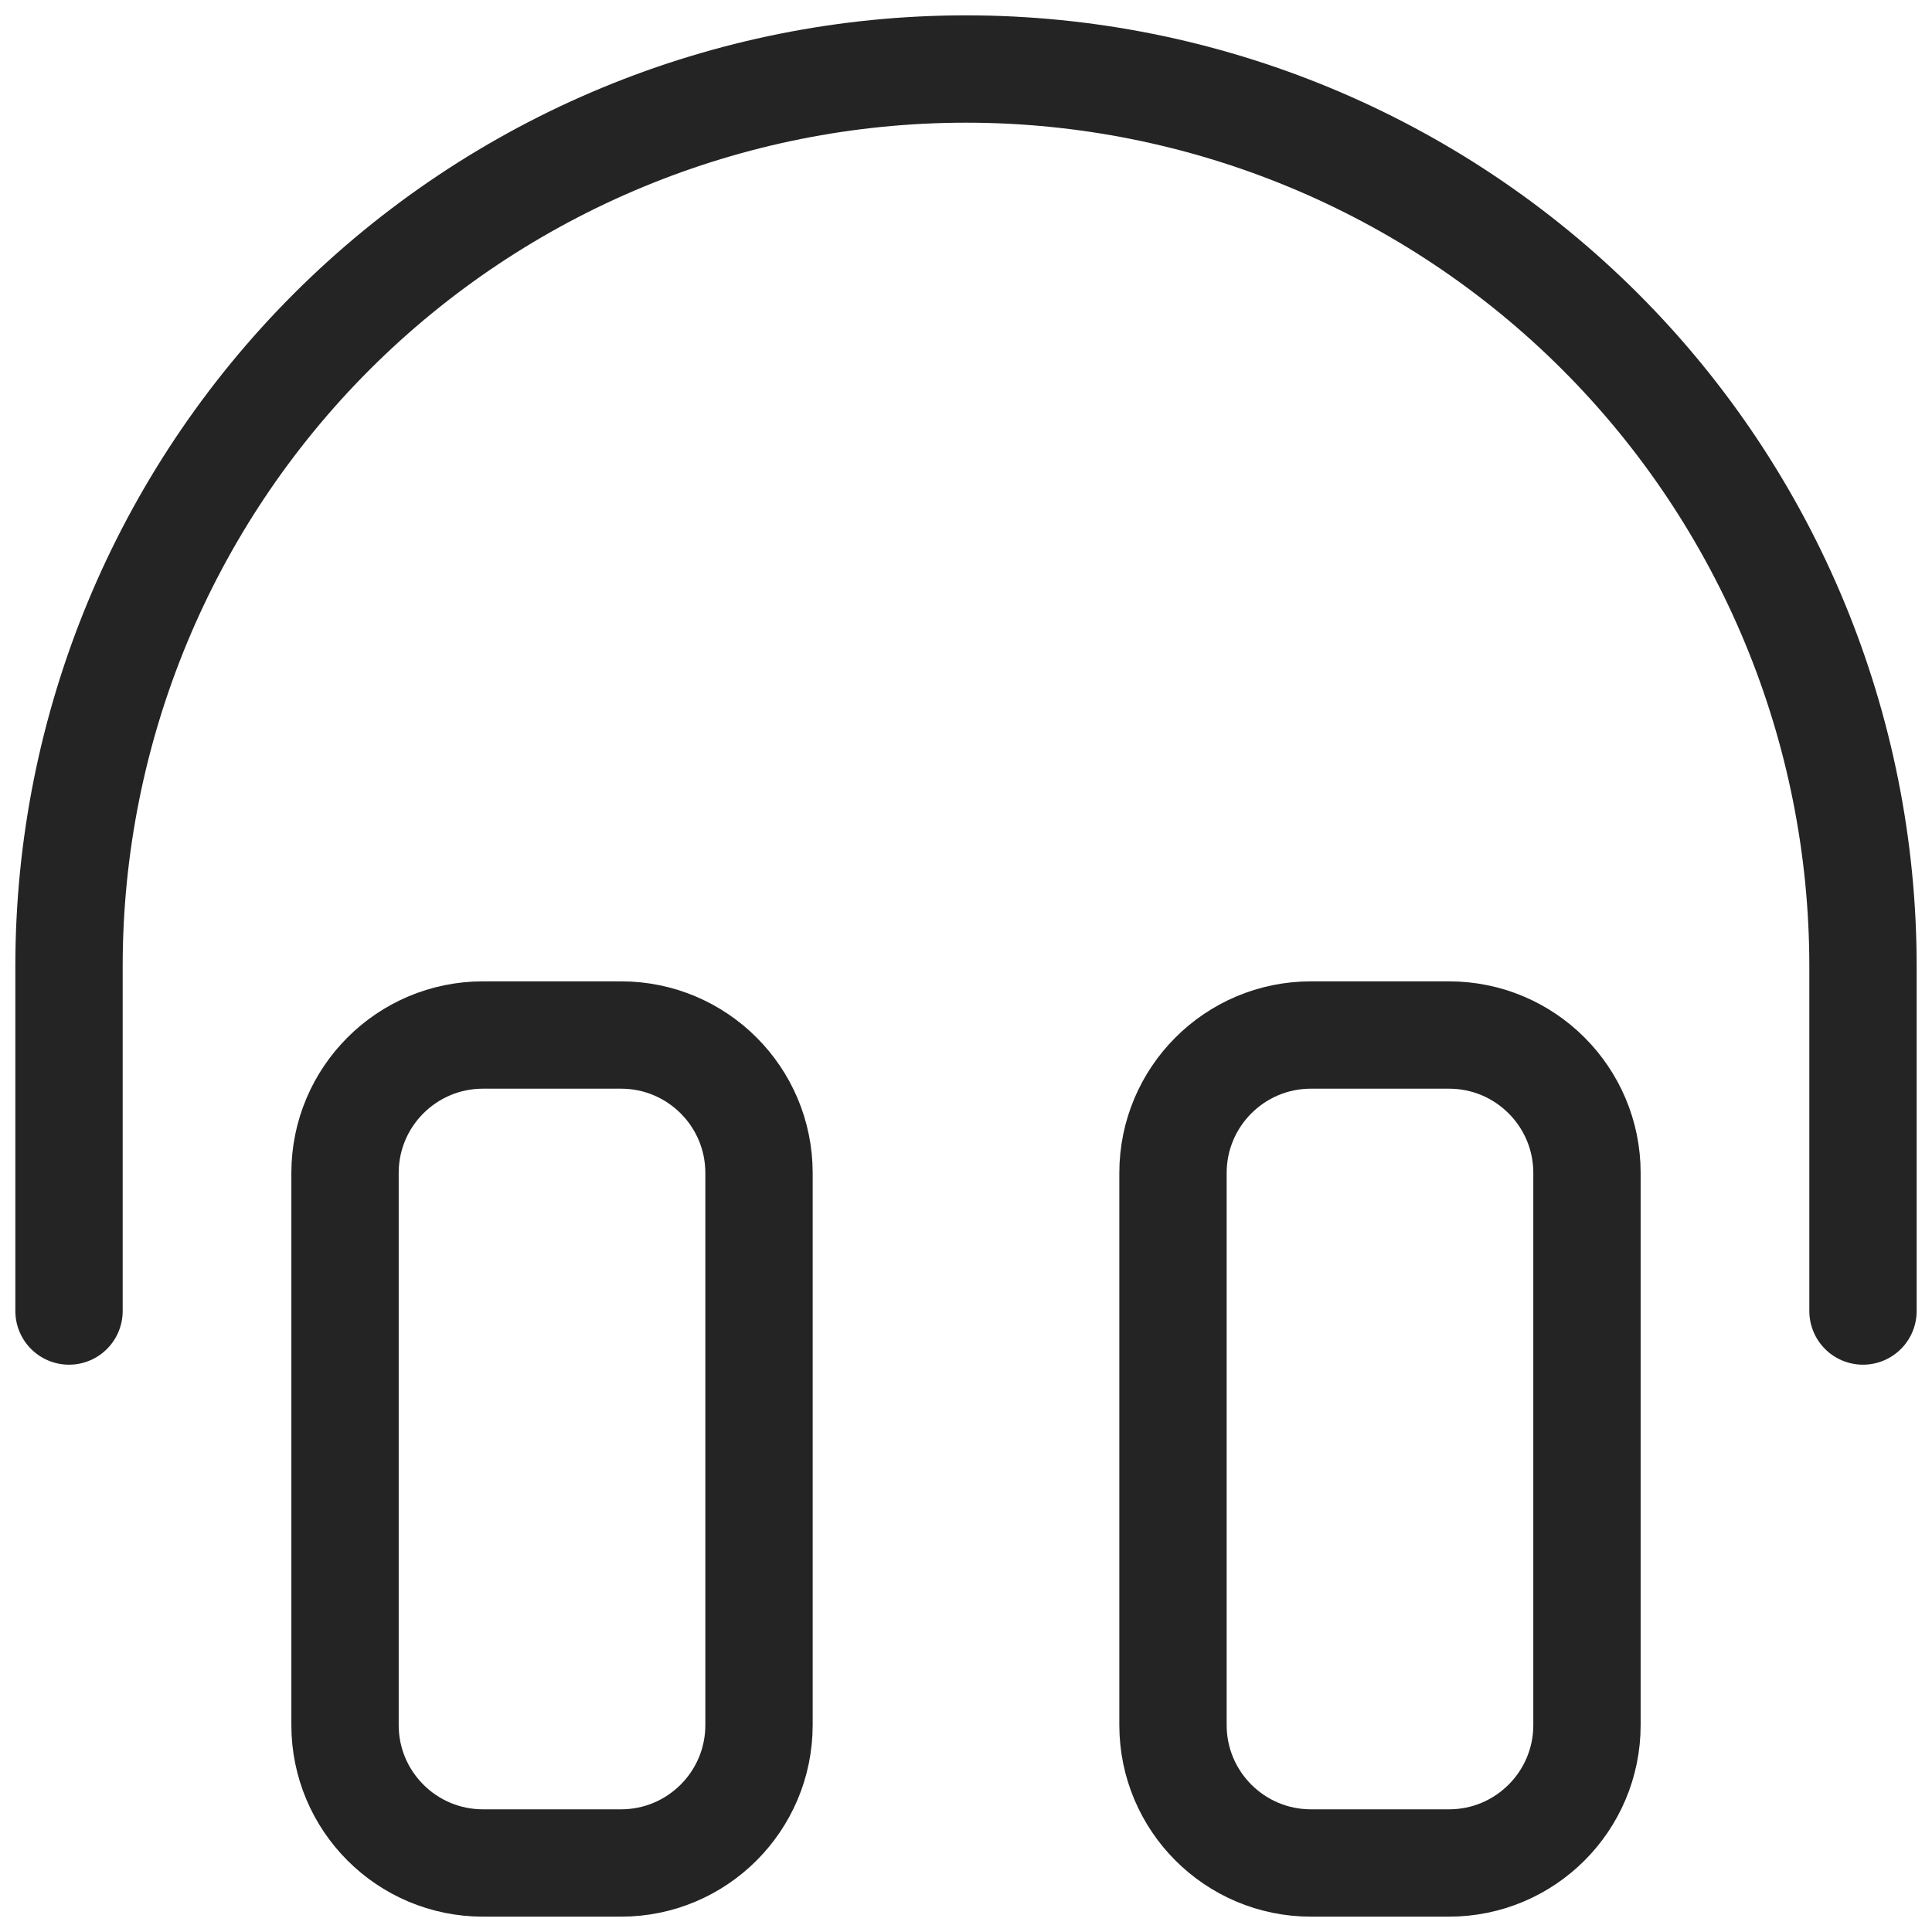 <?xml version="1.0" encoding="UTF-8"?> <svg xmlns="http://www.w3.org/2000/svg" width="36" height="36" viewBox="0 0 36 36" fill="none"> <path d="M11.572 19.286H9C7.58 19.286 6.429 20.437 6.429 21.857V32.143C6.429 33.563 7.58 34.714 9 34.714H11.572C12.992 34.714 14.143 33.563 14.143 32.143V21.857C14.143 20.437 12.992 19.286 11.572 19.286Z" stroke="#242424" stroke-width="2" stroke-linecap="round" stroke-linejoin="round"></path> <path d="M27 19.286H24.428C23.008 19.286 21.857 20.437 21.857 21.857V32.143C21.857 33.563 23.008 34.714 24.428 34.714H27C28.42 34.714 29.571 33.563 29.571 32.143V21.857C29.571 20.437 28.42 19.286 27 19.286Z" stroke="#242424" stroke-width="2" stroke-linecap="round" stroke-linejoin="round"></path> <path d="M1.286 24.429V18C1.286 13.567 3.047 9.316 6.181 6.181C9.316 3.047 13.567 1.286 18 1.286C22.433 1.286 26.684 3.047 29.819 6.181C32.953 9.316 34.714 13.567 34.714 18V24.429" stroke="#242424" stroke-width="2" stroke-linecap="round" stroke-linejoin="round"></path> </svg> 